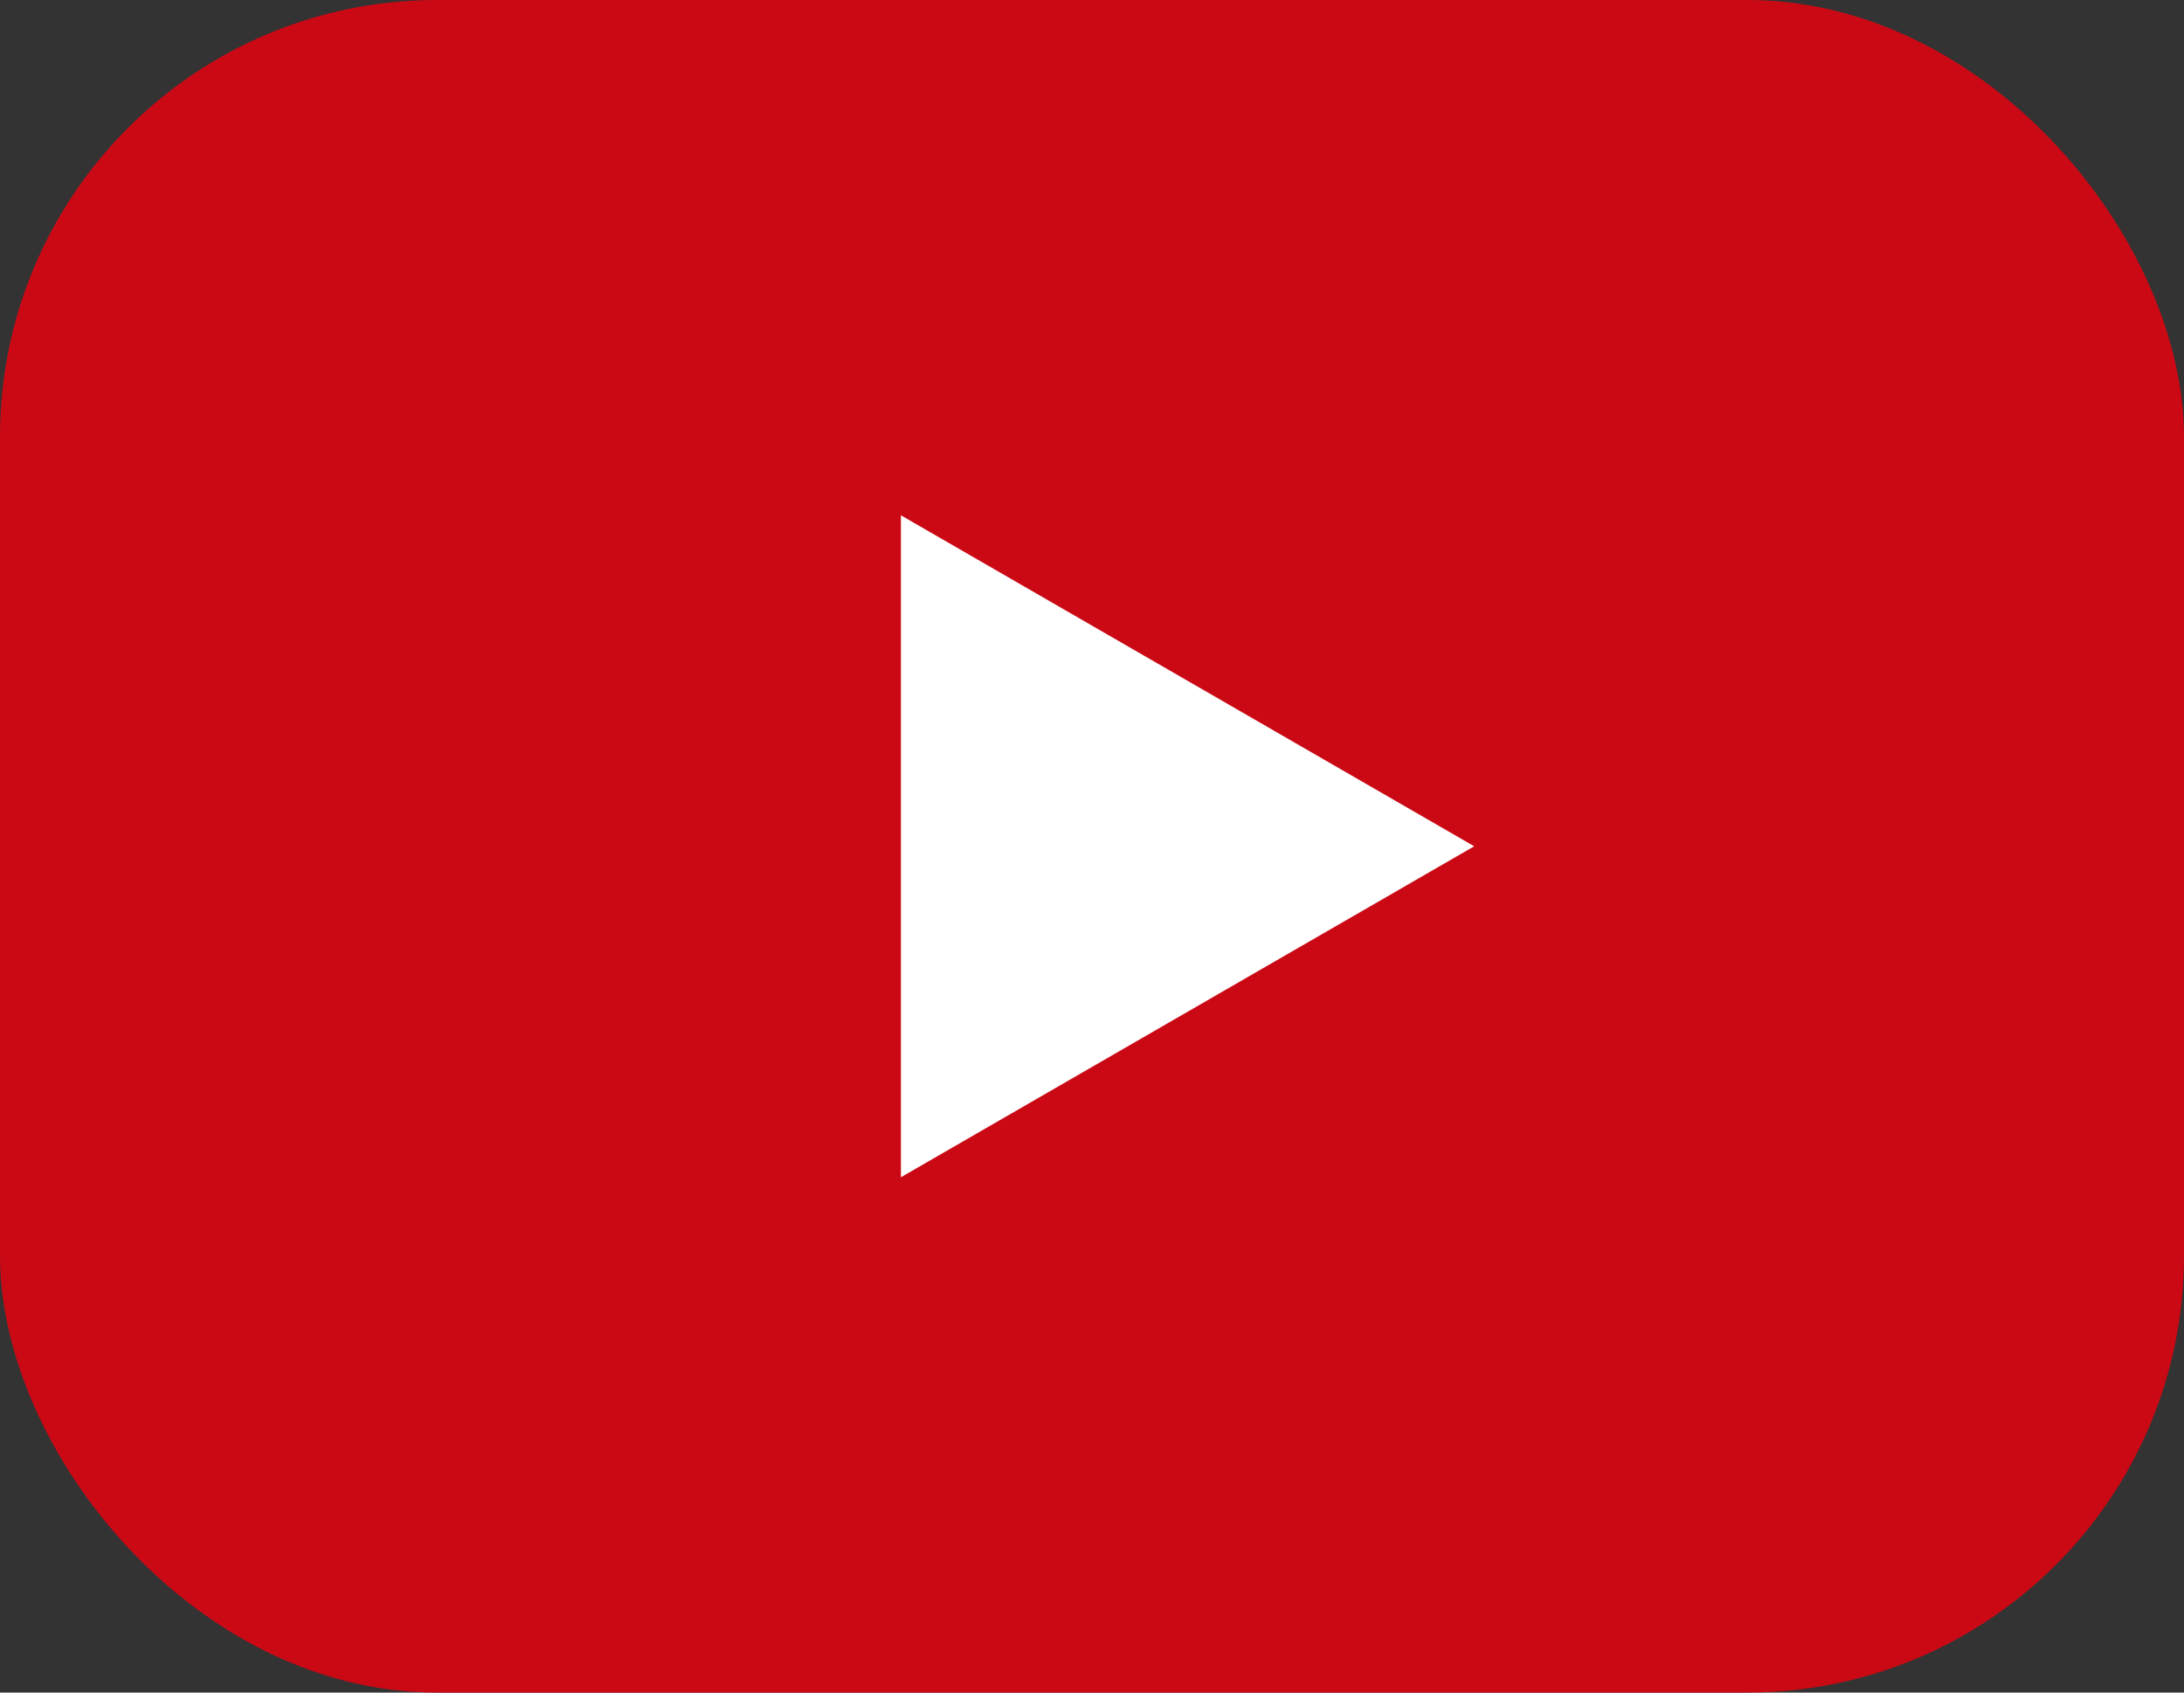 <svg width="80" height="62" viewBox="0 0 80 62" fill="none" xmlns="http://www.w3.org/2000/svg">
<rect x="0" y="0" width="80" height="62" fill="#333333" stroke="none"/>
<rect width="80" height="62" rx="16" fill="#CA0915"/>
<path d="M54 31L33 43.124L33 18.876L54 31Z" fill="white"/>
</svg>
